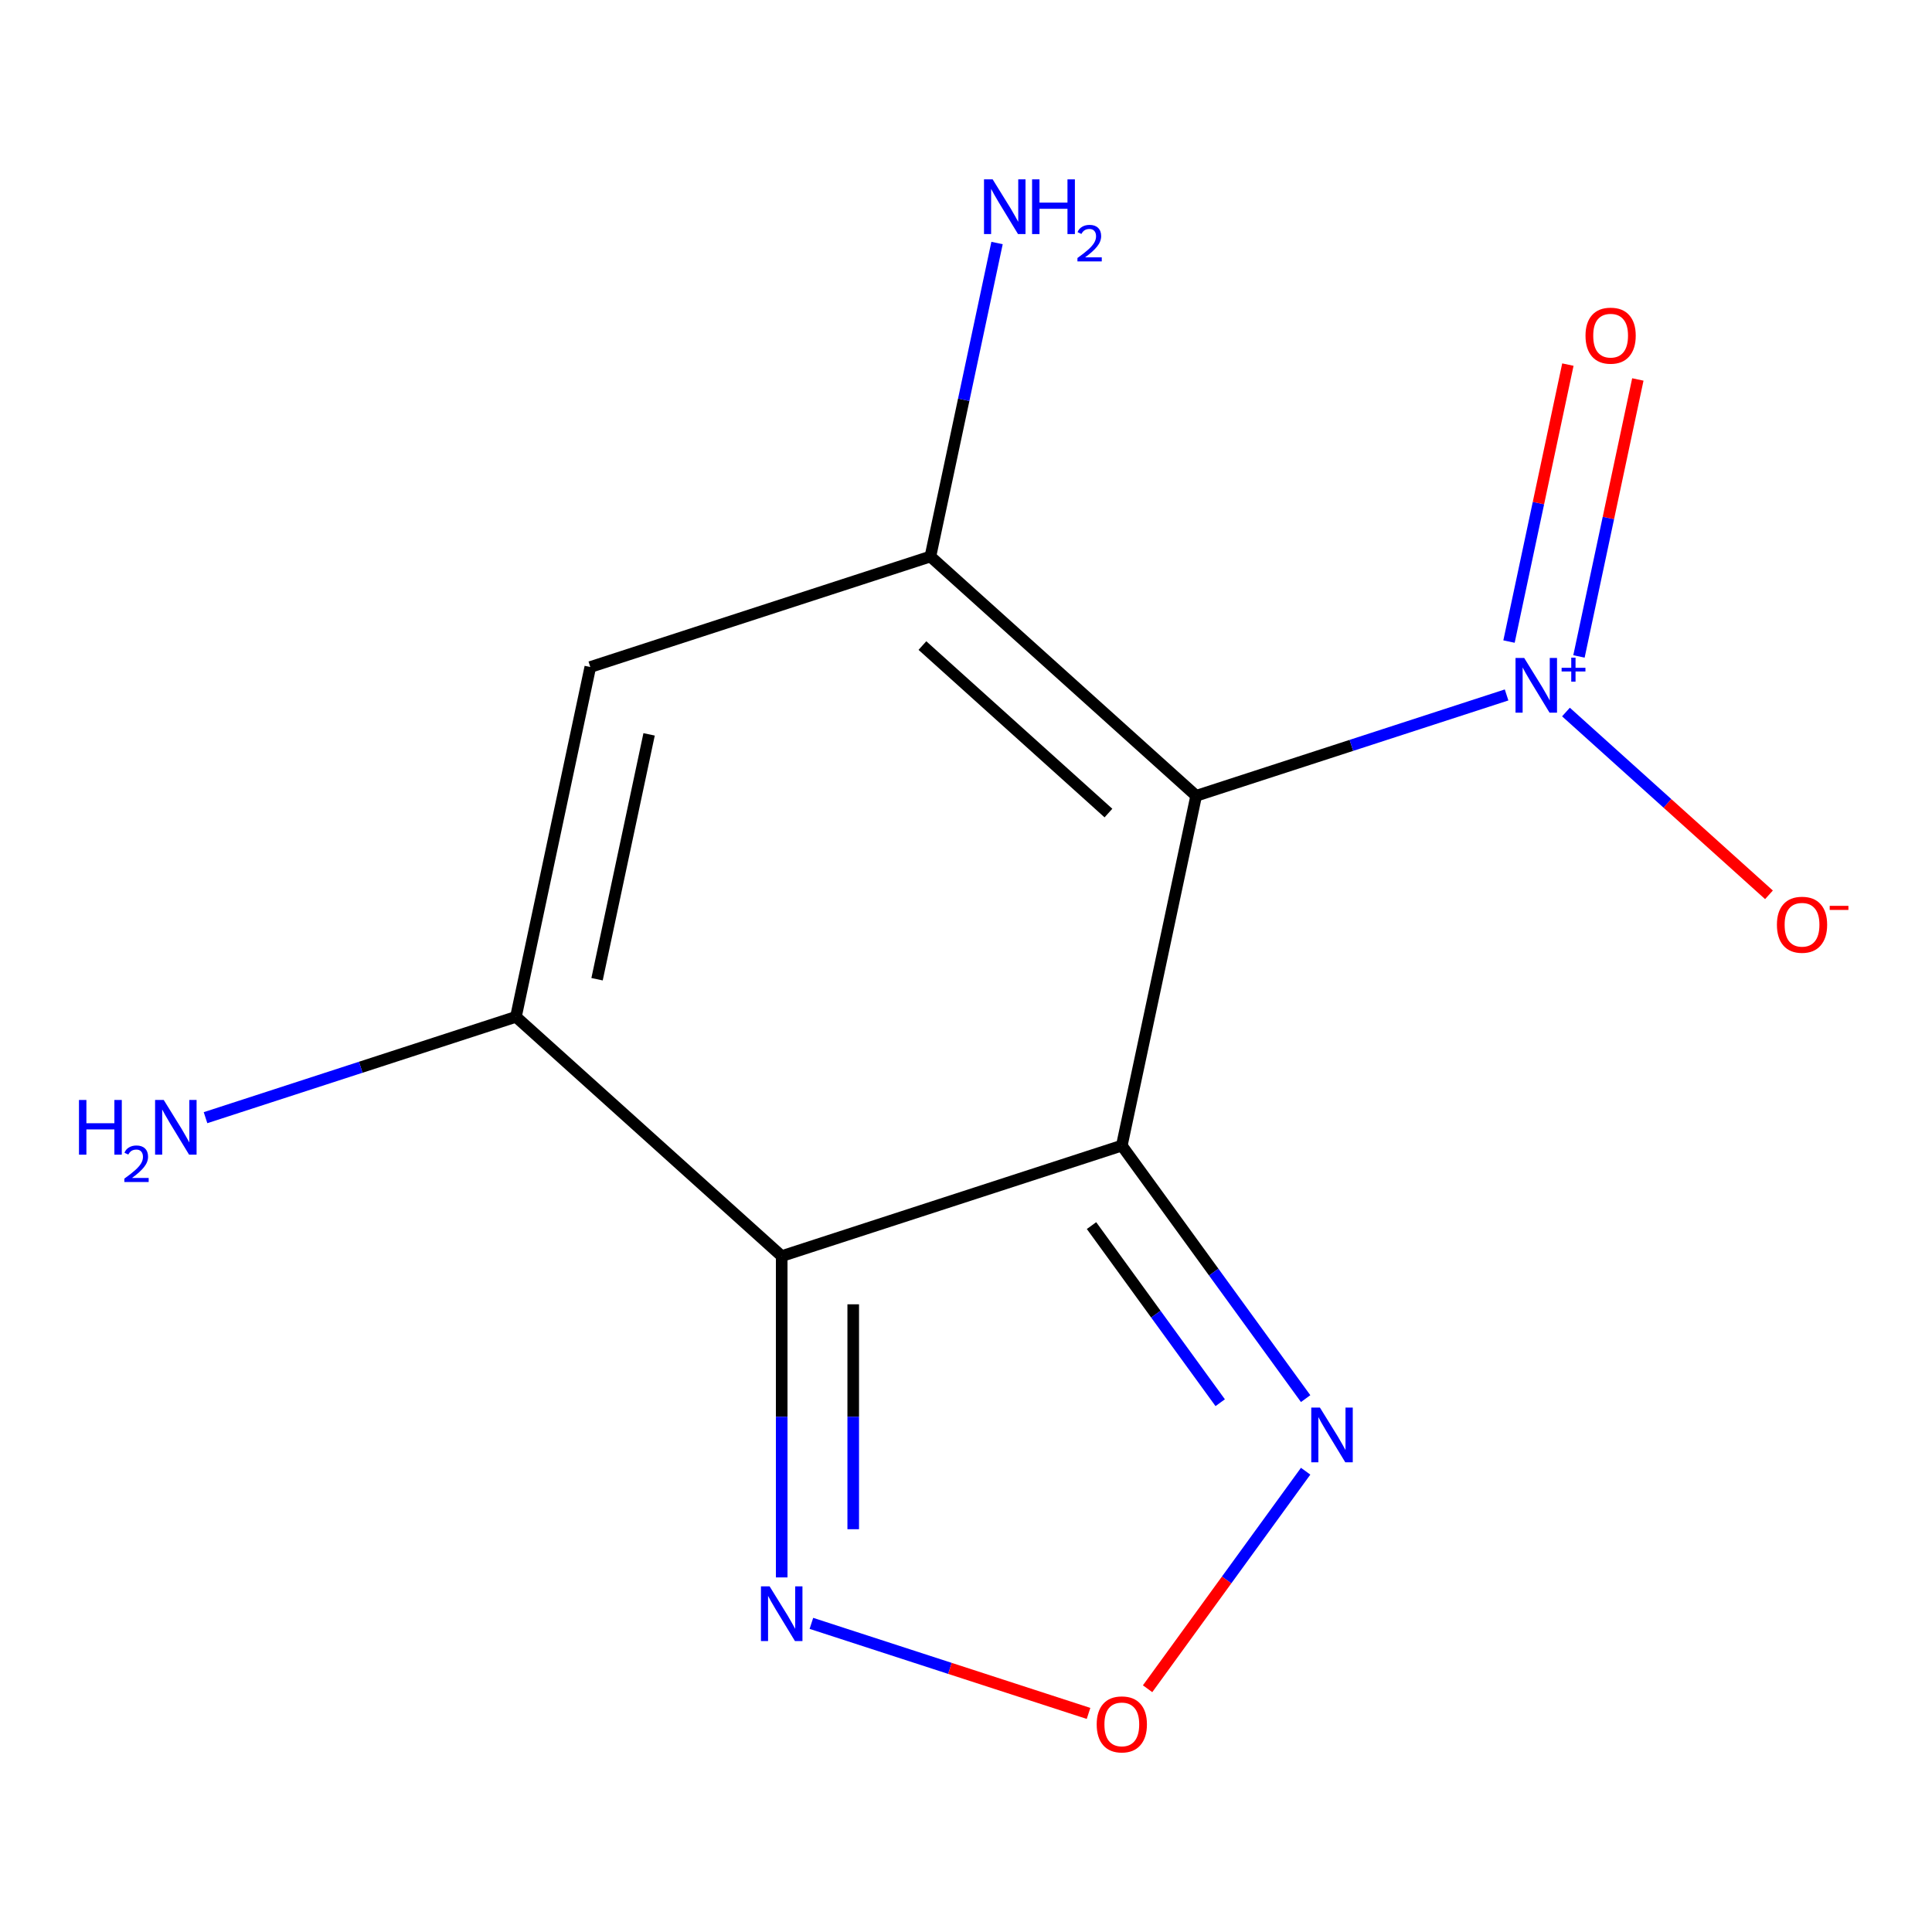 <?xml version='1.0' encoding='iso-8859-1'?>
<svg version='1.1' baseProfile='full'
              xmlns='http://www.w3.org/2000/svg'
                      xmlns:rdkit='http://www.rdkit.org/xml'
                      xmlns:xlink='http://www.w3.org/1999/xlink'
                  xml:space='preserve'
width='1000px' height='1000px' viewBox='0 0 1000 1000'>
<!-- END OF HEADER -->
<rect style='opacity:1.0;fill:#FFFFFF;stroke:none' width='1000' height='1000' x='0' y='0'> </rect>
<path class='bond-0' d='M 580.648,592.961 L 619.132,411.907' style='fill:none;fill-rule:evenodd;stroke:#000000;stroke-width:6px;stroke-linecap:butt;stroke-linejoin:miter;stroke-opacity:1' />
<path class='bond-1' d='M 580.648,592.961 L 404.608,650.16' style='fill:none;fill-rule:evenodd;stroke:#000000;stroke-width:6px;stroke-linecap:butt;stroke-linejoin:miter;stroke-opacity:1' />
<path class='bond-6' d='M 580.648,592.961 L 628.222,658.442' style='fill:none;fill-rule:evenodd;stroke:#000000;stroke-width:6px;stroke-linecap:butt;stroke-linejoin:miter;stroke-opacity:1' />
<path class='bond-6' d='M 628.222,658.442 L 675.797,723.922' style='fill:none;fill-rule:evenodd;stroke:#0000FF;stroke-width:6px;stroke-linecap:butt;stroke-linejoin:miter;stroke-opacity:1' />
<path class='bond-6' d='M 564.97,634.365 L 598.272,680.201' style='fill:none;fill-rule:evenodd;stroke:#000000;stroke-width:6px;stroke-linecap:butt;stroke-linejoin:miter;stroke-opacity:1' />
<path class='bond-6' d='M 598.272,680.201 L 631.575,726.038' style='fill:none;fill-rule:evenodd;stroke:#0000FF;stroke-width:6px;stroke-linecap:butt;stroke-linejoin:miter;stroke-opacity:1' />
<path class='bond-2' d='M 619.132,411.907 L 481.577,288.051' style='fill:none;fill-rule:evenodd;stroke:#000000;stroke-width:6px;stroke-linecap:butt;stroke-linejoin:miter;stroke-opacity:1' />
<path class='bond-2' d='M 573.728,420.84 L 477.439,334.141' style='fill:none;fill-rule:evenodd;stroke:#000000;stroke-width:6px;stroke-linecap:butt;stroke-linejoin:miter;stroke-opacity:1' />
<path class='bond-3' d='M 619.132,411.907 L 699.468,385.804' style='fill:none;fill-rule:evenodd;stroke:#000000;stroke-width:6px;stroke-linecap:butt;stroke-linejoin:miter;stroke-opacity:1' />
<path class='bond-3' d='M 699.468,385.804 L 779.804,359.701' style='fill:none;fill-rule:evenodd;stroke:#0000FF;stroke-width:6px;stroke-linecap:butt;stroke-linejoin:miter;stroke-opacity:1' />
<path class='bond-4' d='M 404.608,650.16 L 267.052,526.304' style='fill:none;fill-rule:evenodd;stroke:#000000;stroke-width:6px;stroke-linecap:butt;stroke-linejoin:miter;stroke-opacity:1' />
<path class='bond-7' d='M 404.608,650.16 L 404.608,733.316' style='fill:none;fill-rule:evenodd;stroke:#000000;stroke-width:6px;stroke-linecap:butt;stroke-linejoin:miter;stroke-opacity:1' />
<path class='bond-7' d='M 404.608,733.316 L 404.608,816.472' style='fill:none;fill-rule:evenodd;stroke:#0000FF;stroke-width:6px;stroke-linecap:butt;stroke-linejoin:miter;stroke-opacity:1' />
<path class='bond-7' d='M 441.628,675.107 L 441.628,733.316' style='fill:none;fill-rule:evenodd;stroke:#000000;stroke-width:6px;stroke-linecap:butt;stroke-linejoin:miter;stroke-opacity:1' />
<path class='bond-7' d='M 441.628,733.316 L 441.628,791.525' style='fill:none;fill-rule:evenodd;stroke:#0000FF;stroke-width:6px;stroke-linecap:butt;stroke-linejoin:miter;stroke-opacity:1' />
<path class='bond-11' d='M 481.577,288.051 L 498.822,206.918' style='fill:none;fill-rule:evenodd;stroke:#000000;stroke-width:6px;stroke-linecap:butt;stroke-linejoin:miter;stroke-opacity:1' />
<path class='bond-11' d='M 498.822,206.918 L 516.067,125.784' style='fill:none;fill-rule:evenodd;stroke:#0000FF;stroke-width:6px;stroke-linecap:butt;stroke-linejoin:miter;stroke-opacity:1' />
<path class='bond-14' d='M 481.577,288.051 L 305.537,345.25' style='fill:none;fill-rule:evenodd;stroke:#000000;stroke-width:6px;stroke-linecap:butt;stroke-linejoin:miter;stroke-opacity:1' />
<path class='bond-9' d='M 810.539,368.545 L 863.078,415.851' style='fill:none;fill-rule:evenodd;stroke:#0000FF;stroke-width:6px;stroke-linecap:butt;stroke-linejoin:miter;stroke-opacity:1' />
<path class='bond-9' d='M 863.078,415.851 L 915.617,463.157' style='fill:none;fill-rule:evenodd;stroke:#FF0000;stroke-width:6px;stroke-linecap:butt;stroke-linejoin:miter;stroke-opacity:1' />
<path class='bond-10' d='M 817.271,339.769 L 832.507,268.089' style='fill:none;fill-rule:evenodd;stroke:#0000FF;stroke-width:6px;stroke-linecap:butt;stroke-linejoin:miter;stroke-opacity:1' />
<path class='bond-10' d='M 832.507,268.089 L 847.743,196.409' style='fill:none;fill-rule:evenodd;stroke:#FF0000;stroke-width:6px;stroke-linecap:butt;stroke-linejoin:miter;stroke-opacity:1' />
<path class='bond-10' d='M 781.06,332.072 L 796.296,260.392' style='fill:none;fill-rule:evenodd;stroke:#0000FF;stroke-width:6px;stroke-linecap:butt;stroke-linejoin:miter;stroke-opacity:1' />
<path class='bond-10' d='M 796.296,260.392 L 811.532,188.712' style='fill:none;fill-rule:evenodd;stroke:#FF0000;stroke-width:6px;stroke-linecap:butt;stroke-linejoin:miter;stroke-opacity:1' />
<path class='bond-5' d='M 267.052,526.304 L 305.537,345.25' style='fill:none;fill-rule:evenodd;stroke:#000000;stroke-width:6px;stroke-linecap:butt;stroke-linejoin:miter;stroke-opacity:1' />
<path class='bond-5' d='M 309.036,506.843 L 335.975,380.105' style='fill:none;fill-rule:evenodd;stroke:#000000;stroke-width:6px;stroke-linecap:butt;stroke-linejoin:miter;stroke-opacity:1' />
<path class='bond-12' d='M 267.052,526.304 L 186.716,552.407' style='fill:none;fill-rule:evenodd;stroke:#000000;stroke-width:6px;stroke-linecap:butt;stroke-linejoin:miter;stroke-opacity:1' />
<path class='bond-12' d='M 186.716,552.407 L 106.38,578.51' style='fill:none;fill-rule:evenodd;stroke:#0000FF;stroke-width:6px;stroke-linecap:butt;stroke-linejoin:miter;stroke-opacity:1' />
<path class='bond-8' d='M 675.797,761.497 L 634.894,817.794' style='fill:none;fill-rule:evenodd;stroke:#0000FF;stroke-width:6px;stroke-linecap:butt;stroke-linejoin:miter;stroke-opacity:1' />
<path class='bond-8' d='M 634.894,817.794 L 593.992,874.091' style='fill:none;fill-rule:evenodd;stroke:#FF0000;stroke-width:6px;stroke-linecap:butt;stroke-linejoin:miter;stroke-opacity:1' />
<path class='bond-13' d='M 419.975,840.252 L 491.7,863.557' style='fill:none;fill-rule:evenodd;stroke:#0000FF;stroke-width:6px;stroke-linecap:butt;stroke-linejoin:miter;stroke-opacity:1' />
<path class='bond-13' d='M 491.7,863.557 L 563.424,886.862' style='fill:none;fill-rule:evenodd;stroke:#FF0000;stroke-width:6px;stroke-linecap:butt;stroke-linejoin:miter;stroke-opacity:1' />
<path  class='atom-4' d='M 788.912 340.548
L 798.192 355.548
Q 799.112 357.028, 800.592 359.708
Q 802.072 362.388, 802.152 362.548
L 802.152 340.548
L 805.912 340.548
L 805.912 368.868
L 802.032 368.868
L 792.072 352.468
Q 790.912 350.548, 789.672 348.348
Q 788.472 346.148, 788.112 345.468
L 788.112 368.868
L 784.432 368.868
L 784.432 340.548
L 788.912 340.548
' fill='#0000FF'/>
<path  class='atom-4' d='M 808.288 345.653
L 813.278 345.653
L 813.278 340.399
L 815.495 340.399
L 815.495 345.653
L 820.617 345.653
L 820.617 347.554
L 815.495 347.554
L 815.495 352.834
L 813.278 352.834
L 813.278 347.554
L 808.288 347.554
L 808.288 345.653
' fill='#0000FF'/>
<path  class='atom-7' d='M 683.186 728.55
L 692.466 743.55
Q 693.386 745.03, 694.866 747.71
Q 696.346 750.39, 696.426 750.55
L 696.426 728.55
L 700.186 728.55
L 700.186 756.87
L 696.306 756.87
L 686.346 740.47
Q 685.186 738.55, 683.946 736.35
Q 682.746 734.15, 682.386 733.47
L 682.386 756.87
L 678.706 756.87
L 678.706 728.55
L 683.186 728.55
' fill='#0000FF'/>
<path  class='atom-8' d='M 398.348 821.099
L 407.628 836.099
Q 408.548 837.579, 410.028 840.259
Q 411.508 842.939, 411.588 843.099
L 411.588 821.099
L 415.348 821.099
L 415.348 849.419
L 411.468 849.419
L 401.508 833.019
Q 400.348 831.099, 399.108 828.899
Q 397.908 826.699, 397.548 826.019
L 397.548 849.419
L 393.868 849.419
L 393.868 821.099
L 398.348 821.099
' fill='#0000FF'/>
<path  class='atom-9' d='M 567.648 892.538
Q 567.648 885.738, 571.008 881.938
Q 574.368 878.138, 580.648 878.138
Q 586.928 878.138, 590.288 881.938
Q 593.648 885.738, 593.648 892.538
Q 593.648 899.418, 590.248 903.338
Q 586.848 907.218, 580.648 907.218
Q 574.408 907.218, 571.008 903.338
Q 567.648 899.458, 567.648 892.538
M 580.648 904.018
Q 584.968 904.018, 587.288 901.138
Q 589.648 898.218, 589.648 892.538
Q 589.648 886.978, 587.288 884.178
Q 584.968 881.338, 580.648 881.338
Q 576.328 881.338, 573.968 884.138
Q 571.648 886.938, 571.648 892.538
Q 571.648 898.258, 573.968 901.138
Q 576.328 904.018, 580.648 904.018
' fill='#FF0000'/>
<path  class='atom-10' d='M 919.728 478.643
Q 919.728 471.843, 923.088 468.043
Q 926.448 464.243, 932.728 464.243
Q 939.008 464.243, 942.368 468.043
Q 945.728 471.843, 945.728 478.643
Q 945.728 485.523, 942.328 489.443
Q 938.928 493.323, 932.728 493.323
Q 926.488 493.323, 923.088 489.443
Q 919.728 485.563, 919.728 478.643
M 932.728 490.123
Q 937.048 490.123, 939.368 487.243
Q 941.728 484.323, 941.728 478.643
Q 941.728 473.083, 939.368 470.283
Q 937.048 467.443, 932.728 467.443
Q 928.408 467.443, 926.048 470.243
Q 923.728 473.043, 923.728 478.643
Q 923.728 484.363, 926.048 487.243
Q 928.408 490.123, 932.728 490.123
' fill='#FF0000'/>
<path  class='atom-10' d='M 947.048 468.866
L 956.736 468.866
L 956.736 470.978
L 947.048 470.978
L 947.048 468.866
' fill='#FF0000'/>
<path  class='atom-11' d='M 820.656 173.734
Q 820.656 166.934, 824.016 163.134
Q 827.376 159.334, 833.656 159.334
Q 839.936 159.334, 843.296 163.134
Q 846.656 166.934, 846.656 173.734
Q 846.656 180.614, 843.256 184.534
Q 839.856 188.414, 833.656 188.414
Q 827.416 188.414, 824.016 184.534
Q 820.656 180.654, 820.656 173.734
M 833.656 185.214
Q 837.976 185.214, 840.296 182.334
Q 842.656 179.414, 842.656 173.734
Q 842.656 168.174, 840.296 165.374
Q 837.976 162.534, 833.656 162.534
Q 829.336 162.534, 826.976 165.334
Q 824.656 168.134, 824.656 173.734
Q 824.656 179.454, 826.976 182.334
Q 829.336 185.214, 833.656 185.214
' fill='#FF0000'/>
<path  class='atom-12' d='M 513.801 92.837
L 523.081 107.837
Q 524.001 109.317, 525.481 111.997
Q 526.961 114.677, 527.041 114.837
L 527.041 92.837
L 530.801 92.837
L 530.801 121.157
L 526.921 121.157
L 516.961 104.757
Q 515.801 102.837, 514.561 100.637
Q 513.361 98.437, 513.001 97.757
L 513.001 121.157
L 509.321 121.157
L 509.321 92.837
L 513.801 92.837
' fill='#0000FF'/>
<path  class='atom-12' d='M 534.201 92.837
L 538.041 92.837
L 538.041 104.877
L 552.521 104.877
L 552.521 92.837
L 556.361 92.837
L 556.361 121.157
L 552.521 121.157
L 552.521 108.077
L 538.041 108.077
L 538.041 121.157
L 534.201 121.157
L 534.201 92.837
' fill='#0000FF'/>
<path  class='atom-12' d='M 557.734 120.163
Q 558.42 118.394, 560.057 117.418
Q 561.694 116.414, 563.964 116.414
Q 566.789 116.414, 568.373 117.946
Q 569.957 119.477, 569.957 122.196
Q 569.957 124.968, 567.898 127.555
Q 565.865 130.142, 561.641 133.205
L 570.274 133.205
L 570.274 135.317
L 557.681 135.317
L 557.681 133.548
Q 561.166 131.066, 563.225 129.218
Q 565.31 127.37, 566.314 125.707
Q 567.317 124.044, 567.317 122.328
Q 567.317 120.533, 566.419 119.53
Q 565.522 118.526, 563.964 118.526
Q 562.459 118.526, 561.456 119.134
Q 560.453 119.741, 559.74 121.087
L 557.734 120.163
' fill='#0000FF'/>
<path  class='atom-13' d='M 40.88 569.343
L 44.72 569.343
L 44.72 581.383
L 59.2 581.383
L 59.2 569.343
L 63.04 569.343
L 63.04 597.663
L 59.2 597.663
L 59.2 584.583
L 44.72 584.583
L 44.72 597.663
L 40.88 597.663
L 40.88 569.343
' fill='#0000FF'/>
<path  class='atom-13' d='M 64.413 596.67
Q 65.099 594.901, 66.736 593.924
Q 68.373 592.921, 70.643 592.921
Q 73.468 592.921, 75.052 594.452
Q 76.636 595.983, 76.636 598.702
Q 76.636 601.474, 74.577 604.062
Q 72.544 606.649, 68.32 609.711
L 76.953 609.711
L 76.953 611.823
L 64.36 611.823
L 64.36 610.054
Q 67.845 607.573, 69.904 605.725
Q 71.989 603.877, 72.993 602.214
Q 73.996 600.55, 73.996 598.834
Q 73.996 597.039, 73.098 596.036
Q 72.201 595.033, 70.643 595.033
Q 69.138 595.033, 68.135 595.64
Q 67.132 596.247, 66.419 597.594
L 64.413 596.67
' fill='#0000FF'/>
<path  class='atom-13' d='M 84.753 569.343
L 94.033 584.343
Q 94.953 585.823, 96.433 588.503
Q 97.913 591.183, 97.993 591.343
L 97.993 569.343
L 101.753 569.343
L 101.753 597.663
L 97.873 597.663
L 87.913 581.263
Q 86.753 579.343, 85.513 577.143
Q 84.313 574.943, 83.953 574.263
L 83.953 597.663
L 80.273 597.663
L 80.273 569.343
L 84.753 569.343
' fill='#0000FF'/>
</svg>

